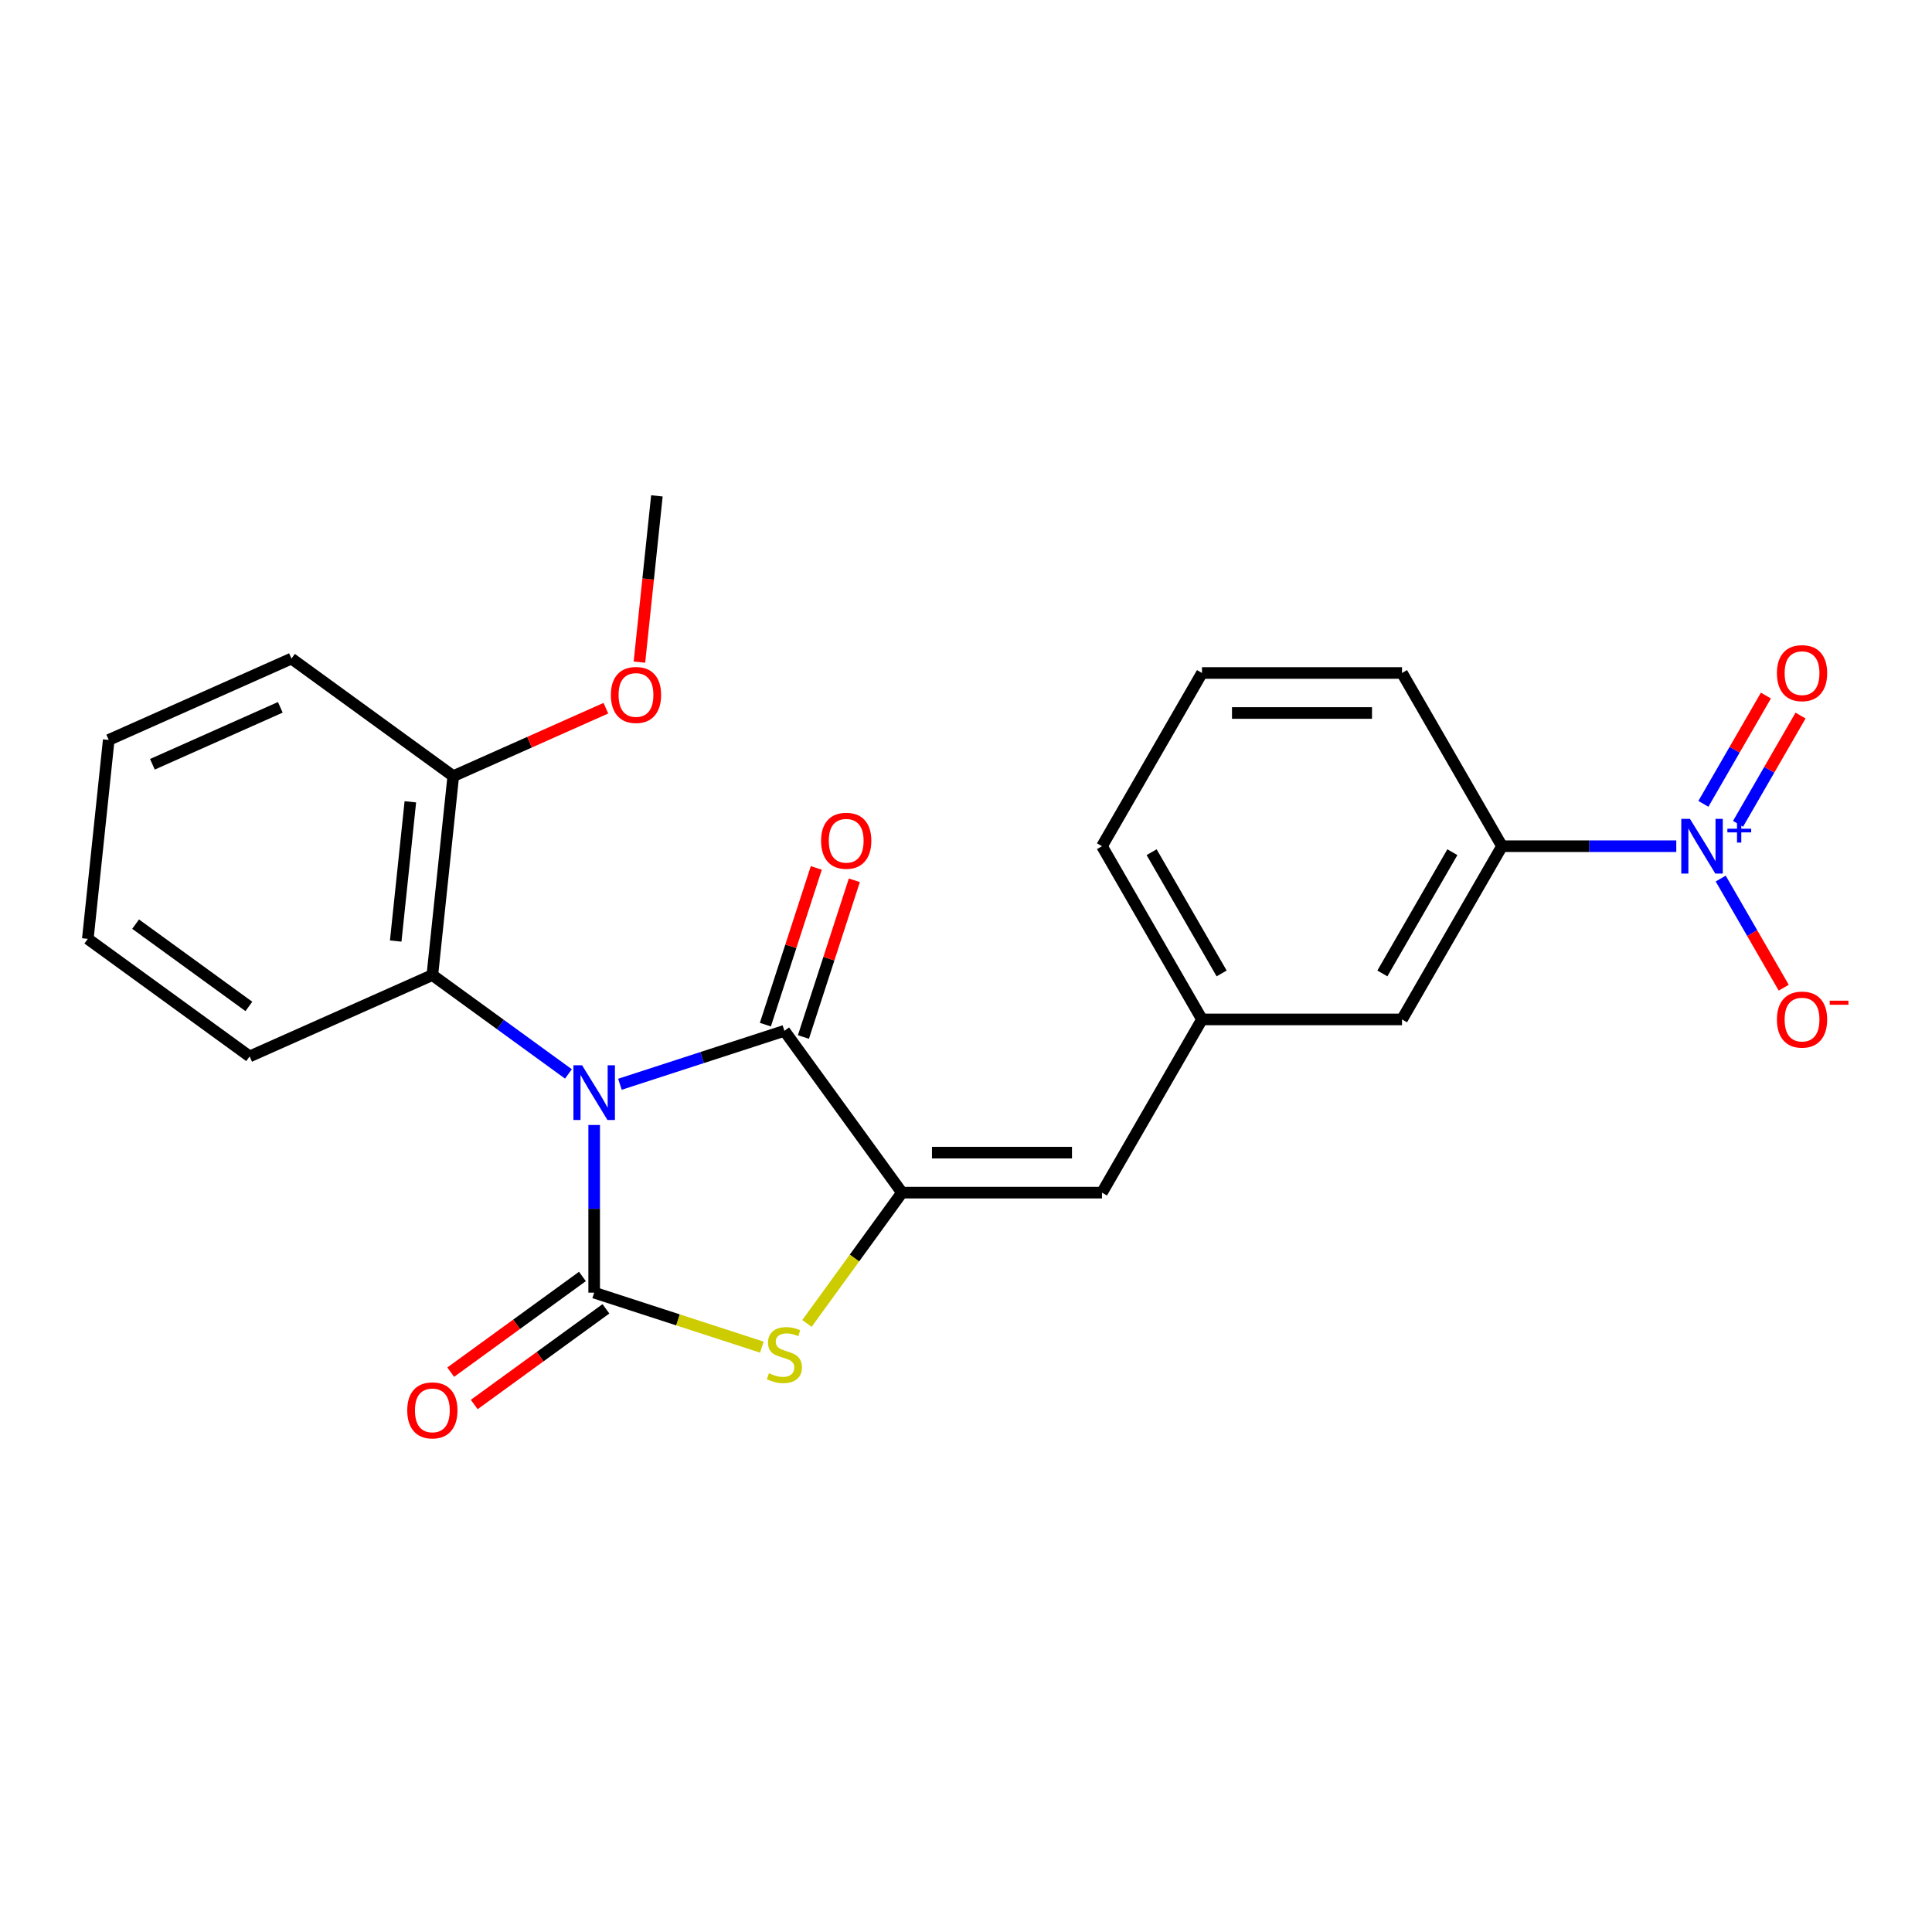 <?xml version='1.0' encoding='iso-8859-1'?>
<svg version='1.1' baseProfile='full'
              xmlns='http://www.w3.org/2000/svg'
                      xmlns:rdkit='http://www.rdkit.org/xml'
                      xmlns:xlink='http://www.w3.org/1999/xlink'
                  xml:space='preserve'
width='1000px' height='1000px' viewBox='0 0 1000 1000'>
<!-- END OF HEADER -->
<rect style='opacity:1.0;fill:#FFFFFF;stroke:none' width='1000' height='1000' x='0' y='0'> </rect>
<path class='bond-0' d='M 307.543,582.294 L 307.543,625.684' style='fill:none;fill-rule:evenodd;stroke:#0000FF;stroke-width:6px;stroke-linecap:butt;stroke-linejoin:miter;stroke-opacity:1' />
<path class='bond-0' d='M 307.543,625.684 L 307.543,669.074' style='fill:none;fill-rule:evenodd;stroke:#000000;stroke-width:6px;stroke-linecap:butt;stroke-linejoin:miter;stroke-opacity:1' />
<path class='bond-1' d='M 320.872,561.215 L 363.438,547.385' style='fill:none;fill-rule:evenodd;stroke:#0000FF;stroke-width:6px;stroke-linecap:butt;stroke-linejoin:miter;stroke-opacity:1' />
<path class='bond-1' d='M 363.438,547.385 L 406.004,533.554' style='fill:none;fill-rule:evenodd;stroke:#000000;stroke-width:6px;stroke-linecap:butt;stroke-linejoin:miter;stroke-opacity:1' />
<path class='bond-5' d='M 294.215,555.862 L 259.001,530.278' style='fill:none;fill-rule:evenodd;stroke:#0000FF;stroke-width:6px;stroke-linecap:butt;stroke-linejoin:miter;stroke-opacity:1' />
<path class='bond-5' d='M 259.001,530.278 L 223.788,504.694' style='fill:none;fill-rule:evenodd;stroke:#000000;stroke-width:6px;stroke-linecap:butt;stroke-linejoin:miter;stroke-opacity:1' />
<path class='bond-3' d='M 307.543,669.074 L 350.94,683.174' style='fill:none;fill-rule:evenodd;stroke:#000000;stroke-width:6px;stroke-linecap:butt;stroke-linejoin:miter;stroke-opacity:1' />
<path class='bond-3' d='M 350.94,683.174 L 394.336,697.274' style='fill:none;fill-rule:evenodd;stroke:#CCCC00;stroke-width:6px;stroke-linecap:butt;stroke-linejoin:miter;stroke-opacity:1' />
<path class='bond-8' d='M 301.458,660.698 L 267.374,685.461' style='fill:none;fill-rule:evenodd;stroke:#000000;stroke-width:6px;stroke-linecap:butt;stroke-linejoin:miter;stroke-opacity:1' />
<path class='bond-8' d='M 267.374,685.461 L 233.291,710.225' style='fill:none;fill-rule:evenodd;stroke:#FF0000;stroke-width:6px;stroke-linecap:butt;stroke-linejoin:miter;stroke-opacity:1' />
<path class='bond-8' d='M 313.629,677.449 L 279.545,702.212' style='fill:none;fill-rule:evenodd;stroke:#000000;stroke-width:6px;stroke-linecap:butt;stroke-linejoin:miter;stroke-opacity:1' />
<path class='bond-8' d='M 279.545,702.212 L 245.461,726.976' style='fill:none;fill-rule:evenodd;stroke:#FF0000;stroke-width:6px;stroke-linecap:butt;stroke-linejoin:miter;stroke-opacity:1' />
<path class='bond-2' d='M 406.004,533.554 L 466.856,617.31' style='fill:none;fill-rule:evenodd;stroke:#000000;stroke-width:6px;stroke-linecap:butt;stroke-linejoin:miter;stroke-opacity:1' />
<path class='bond-11' d='M 415.85,536.753 L 429.028,496.197' style='fill:none;fill-rule:evenodd;stroke:#000000;stroke-width:6px;stroke-linecap:butt;stroke-linejoin:miter;stroke-opacity:1' />
<path class='bond-11' d='M 429.028,496.197 L 442.205,455.64' style='fill:none;fill-rule:evenodd;stroke:#FF0000;stroke-width:6px;stroke-linecap:butt;stroke-linejoin:miter;stroke-opacity:1' />
<path class='bond-11' d='M 396.158,530.355 L 409.336,489.798' style='fill:none;fill-rule:evenodd;stroke:#000000;stroke-width:6px;stroke-linecap:butt;stroke-linejoin:miter;stroke-opacity:1' />
<path class='bond-11' d='M 409.336,489.798 L 422.513,449.242' style='fill:none;fill-rule:evenodd;stroke:#FF0000;stroke-width:6px;stroke-linecap:butt;stroke-linejoin:miter;stroke-opacity:1' />
<path class='bond-6' d='M 466.856,617.31 L 570.384,617.31' style='fill:none;fill-rule:evenodd;stroke:#000000;stroke-width:6px;stroke-linecap:butt;stroke-linejoin:miter;stroke-opacity:1' />
<path class='bond-6' d='M 482.386,596.604 L 554.855,596.604' style='fill:none;fill-rule:evenodd;stroke:#000000;stroke-width:6px;stroke-linecap:butt;stroke-linejoin:miter;stroke-opacity:1' />
<path class='bond-24' d='M 466.856,617.31 L 442.264,651.158' style='fill:none;fill-rule:evenodd;stroke:#000000;stroke-width:6px;stroke-linecap:butt;stroke-linejoin:miter;stroke-opacity:1' />
<path class='bond-24' d='M 442.264,651.158 L 417.672,685.006' style='fill:none;fill-rule:evenodd;stroke:#CCCC00;stroke-width:6px;stroke-linecap:butt;stroke-linejoin:miter;stroke-opacity:1' />
<path class='bond-4' d='M 867.639,437.994 L 822.54,437.994' style='fill:none;fill-rule:evenodd;stroke:#0000FF;stroke-width:6px;stroke-linecap:butt;stroke-linejoin:miter;stroke-opacity:1' />
<path class='bond-4' d='M 822.54,437.994 L 777.44,437.994' style='fill:none;fill-rule:evenodd;stroke:#000000;stroke-width:6px;stroke-linecap:butt;stroke-linejoin:miter;stroke-opacity:1' />
<path class='bond-9' d='M 890.637,454.742 L 906.943,482.985' style='fill:none;fill-rule:evenodd;stroke:#0000FF;stroke-width:6px;stroke-linecap:butt;stroke-linejoin:miter;stroke-opacity:1' />
<path class='bond-9' d='M 906.943,482.985 L 923.249,511.227' style='fill:none;fill-rule:evenodd;stroke:#FF0000;stroke-width:6px;stroke-linecap:butt;stroke-linejoin:miter;stroke-opacity:1' />
<path class='bond-10' d='M 899.603,426.422 L 915.782,398.4' style='fill:none;fill-rule:evenodd;stroke:#0000FF;stroke-width:6px;stroke-linecap:butt;stroke-linejoin:miter;stroke-opacity:1' />
<path class='bond-10' d='M 915.782,398.4 L 931.96,370.378' style='fill:none;fill-rule:evenodd;stroke:#FF0000;stroke-width:6px;stroke-linecap:butt;stroke-linejoin:miter;stroke-opacity:1' />
<path class='bond-10' d='M 881.671,416.07 L 897.85,388.047' style='fill:none;fill-rule:evenodd;stroke:#0000FF;stroke-width:6px;stroke-linecap:butt;stroke-linejoin:miter;stroke-opacity:1' />
<path class='bond-10' d='M 897.85,388.047 L 914.029,360.025' style='fill:none;fill-rule:evenodd;stroke:#FF0000;stroke-width:6px;stroke-linecap:butt;stroke-linejoin:miter;stroke-opacity:1' />
<path class='bond-14' d='M 223.788,504.694 L 234.609,401.733' style='fill:none;fill-rule:evenodd;stroke:#000000;stroke-width:6px;stroke-linecap:butt;stroke-linejoin:miter;stroke-opacity:1' />
<path class='bond-14' d='M 204.819,487.085 L 212.394,415.013' style='fill:none;fill-rule:evenodd;stroke:#000000;stroke-width:6px;stroke-linecap:butt;stroke-linejoin:miter;stroke-opacity:1' />
<path class='bond-16' d='M 223.788,504.694 L 129.21,546.802' style='fill:none;fill-rule:evenodd;stroke:#000000;stroke-width:6px;stroke-linecap:butt;stroke-linejoin:miter;stroke-opacity:1' />
<path class='bond-12' d='M 570.384,617.31 L 622.148,527.652' style='fill:none;fill-rule:evenodd;stroke:#000000;stroke-width:6px;stroke-linecap:butt;stroke-linejoin:miter;stroke-opacity:1' />
<path class='bond-7' d='M 777.44,437.994 L 725.676,527.652' style='fill:none;fill-rule:evenodd;stroke:#000000;stroke-width:6px;stroke-linecap:butt;stroke-linejoin:miter;stroke-opacity:1' />
<path class='bond-7' d='M 751.744,441.09 L 715.509,503.85' style='fill:none;fill-rule:evenodd;stroke:#000000;stroke-width:6px;stroke-linecap:butt;stroke-linejoin:miter;stroke-opacity:1' />
<path class='bond-26' d='M 777.44,437.994 L 725.676,348.336' style='fill:none;fill-rule:evenodd;stroke:#000000;stroke-width:6px;stroke-linecap:butt;stroke-linejoin:miter;stroke-opacity:1' />
<path class='bond-13' d='M 622.148,527.652 L 725.676,527.652' style='fill:none;fill-rule:evenodd;stroke:#000000;stroke-width:6px;stroke-linecap:butt;stroke-linejoin:miter;stroke-opacity:1' />
<path class='bond-19' d='M 622.148,527.652 L 570.384,437.994' style='fill:none;fill-rule:evenodd;stroke:#000000;stroke-width:6px;stroke-linecap:butt;stroke-linejoin:miter;stroke-opacity:1' />
<path class='bond-19' d='M 632.315,503.85 L 596.08,441.09' style='fill:none;fill-rule:evenodd;stroke:#000000;stroke-width:6px;stroke-linecap:butt;stroke-linejoin:miter;stroke-opacity:1' />
<path class='bond-15' d='M 234.609,401.733 L 274.104,384.149' style='fill:none;fill-rule:evenodd;stroke:#000000;stroke-width:6px;stroke-linecap:butt;stroke-linejoin:miter;stroke-opacity:1' />
<path class='bond-15' d='M 274.104,384.149 L 313.598,366.565' style='fill:none;fill-rule:evenodd;stroke:#FF0000;stroke-width:6px;stroke-linecap:butt;stroke-linejoin:miter;stroke-opacity:1' />
<path class='bond-20' d='M 234.609,401.733 L 150.854,340.881' style='fill:none;fill-rule:evenodd;stroke:#000000;stroke-width:6px;stroke-linecap:butt;stroke-linejoin:miter;stroke-opacity:1' />
<path class='bond-21' d='M 330.964,342.716 L 335.486,299.69' style='fill:none;fill-rule:evenodd;stroke:#FF0000;stroke-width:6px;stroke-linecap:butt;stroke-linejoin:miter;stroke-opacity:1' />
<path class='bond-21' d='M 335.486,299.69 L 340.008,256.664' style='fill:none;fill-rule:evenodd;stroke:#000000;stroke-width:6px;stroke-linecap:butt;stroke-linejoin:miter;stroke-opacity:1' />
<path class='bond-22' d='M 129.21,546.802 L 45.455,485.95' style='fill:none;fill-rule:evenodd;stroke:#000000;stroke-width:6px;stroke-linecap:butt;stroke-linejoin:miter;stroke-opacity:1' />
<path class='bond-22' d='M 128.817,520.923 L 70.188,478.327' style='fill:none;fill-rule:evenodd;stroke:#000000;stroke-width:6px;stroke-linecap:butt;stroke-linejoin:miter;stroke-opacity:1' />
<path class='bond-17' d='M 725.676,348.336 L 622.148,348.336' style='fill:none;fill-rule:evenodd;stroke:#000000;stroke-width:6px;stroke-linecap:butt;stroke-linejoin:miter;stroke-opacity:1' />
<path class='bond-17' d='M 710.147,369.042 L 637.677,369.042' style='fill:none;fill-rule:evenodd;stroke:#000000;stroke-width:6px;stroke-linecap:butt;stroke-linejoin:miter;stroke-opacity:1' />
<path class='bond-18' d='M 622.148,348.336 L 570.384,437.994' style='fill:none;fill-rule:evenodd;stroke:#000000;stroke-width:6px;stroke-linecap:butt;stroke-linejoin:miter;stroke-opacity:1' />
<path class='bond-25' d='M 150.854,340.881 L 56.276,382.989' style='fill:none;fill-rule:evenodd;stroke:#000000;stroke-width:6px;stroke-linecap:butt;stroke-linejoin:miter;stroke-opacity:1' />
<path class='bond-25' d='M 145.089,366.113 L 78.885,395.589' style='fill:none;fill-rule:evenodd;stroke:#000000;stroke-width:6px;stroke-linecap:butt;stroke-linejoin:miter;stroke-opacity:1' />
<path class='bond-23' d='M 45.455,485.95 L 56.276,382.989' style='fill:none;fill-rule:evenodd;stroke:#000000;stroke-width:6px;stroke-linecap:butt;stroke-linejoin:miter;stroke-opacity:1' />
<path  class='atom-0' d='M 301.283 551.386
L 310.563 566.386
Q 311.483 567.866, 312.963 570.546
Q 314.443 573.226, 314.523 573.386
L 314.523 551.386
L 318.283 551.386
L 318.283 579.706
L 314.403 579.706
L 304.443 563.306
Q 303.283 561.386, 302.043 559.186
Q 300.843 556.986, 300.483 556.306
L 300.483 579.706
L 296.803 579.706
L 296.803 551.386
L 301.283 551.386
' fill='#0000FF'/>
<path  class='atom-4' d='M 398.004 710.785
Q 398.324 710.905, 399.644 711.465
Q 400.964 712.025, 402.404 712.385
Q 403.884 712.705, 405.324 712.705
Q 408.004 712.705, 409.564 711.425
Q 411.124 710.105, 411.124 707.825
Q 411.124 706.265, 410.324 705.305
Q 409.564 704.345, 408.364 703.825
Q 407.164 703.305, 405.164 702.705
Q 402.644 701.945, 401.124 701.225
Q 399.644 700.505, 398.564 698.985
Q 397.524 697.465, 397.524 694.905
Q 397.524 691.345, 399.924 689.145
Q 402.364 686.945, 407.164 686.945
Q 410.444 686.945, 414.164 688.505
L 413.244 691.585
Q 409.844 690.185, 407.284 690.185
Q 404.524 690.185, 403.004 691.345
Q 401.484 692.465, 401.524 694.425
Q 401.524 695.945, 402.284 696.865
Q 403.084 697.785, 404.204 698.305
Q 405.364 698.825, 407.284 699.425
Q 409.844 700.225, 411.364 701.025
Q 412.884 701.825, 413.964 703.465
Q 415.084 705.065, 415.084 707.825
Q 415.084 711.745, 412.444 713.865
Q 409.844 715.945, 405.484 715.945
Q 402.964 715.945, 401.044 715.385
Q 399.164 714.865, 396.924 713.945
L 398.004 710.785
' fill='#CCCC00'/>
<path  class='atom-5' d='M 874.708 423.834
L 883.988 438.834
Q 884.908 440.314, 886.388 442.994
Q 887.868 445.674, 887.948 445.834
L 887.948 423.834
L 891.708 423.834
L 891.708 452.154
L 887.828 452.154
L 877.868 435.754
Q 876.708 433.834, 875.468 431.634
Q 874.268 429.434, 873.908 428.754
L 873.908 452.154
L 870.228 452.154
L 870.228 423.834
L 874.708 423.834
' fill='#0000FF'/>
<path  class='atom-5' d='M 894.084 428.939
L 899.073 428.939
L 899.073 423.685
L 901.291 423.685
L 901.291 428.939
L 906.412 428.939
L 906.412 430.84
L 901.291 430.84
L 901.291 436.12
L 899.073 436.12
L 899.073 430.84
L 894.084 430.84
L 894.084 428.939
' fill='#0000FF'/>
<path  class='atom-9' d='M 210.788 730.006
Q 210.788 723.206, 214.148 719.406
Q 217.508 715.606, 223.788 715.606
Q 230.068 715.606, 233.428 719.406
Q 236.788 723.206, 236.788 730.006
Q 236.788 736.886, 233.388 740.806
Q 229.988 744.686, 223.788 744.686
Q 217.548 744.686, 214.148 740.806
Q 210.788 736.926, 210.788 730.006
M 223.788 741.486
Q 228.108 741.486, 230.428 738.606
Q 232.788 735.686, 232.788 730.006
Q 232.788 724.446, 230.428 721.646
Q 228.108 718.806, 223.788 718.806
Q 219.468 718.806, 217.108 721.606
Q 214.788 724.406, 214.788 730.006
Q 214.788 735.726, 217.108 738.606
Q 219.468 741.486, 223.788 741.486
' fill='#FF0000'/>
<path  class='atom-10' d='M 919.732 527.732
Q 919.732 520.932, 923.092 517.132
Q 926.452 513.332, 932.732 513.332
Q 939.012 513.332, 942.372 517.132
Q 945.732 520.932, 945.732 527.732
Q 945.732 534.612, 942.332 538.532
Q 938.932 542.412, 932.732 542.412
Q 926.492 542.412, 923.092 538.532
Q 919.732 534.652, 919.732 527.732
M 932.732 539.212
Q 937.052 539.212, 939.372 536.332
Q 941.732 533.412, 941.732 527.732
Q 941.732 522.172, 939.372 519.372
Q 937.052 516.532, 932.732 516.532
Q 928.412 516.532, 926.052 519.332
Q 923.732 522.132, 923.732 527.732
Q 923.732 533.452, 926.052 536.332
Q 928.412 539.212, 932.732 539.212
' fill='#FF0000'/>
<path  class='atom-10' d='M 947.052 517.954
L 956.74 517.954
L 956.74 520.066
L 947.052 520.066
L 947.052 517.954
' fill='#FF0000'/>
<path  class='atom-11' d='M 919.732 348.416
Q 919.732 341.616, 923.092 337.816
Q 926.452 334.016, 932.732 334.016
Q 939.012 334.016, 942.372 337.816
Q 945.732 341.616, 945.732 348.416
Q 945.732 355.296, 942.332 359.216
Q 938.932 363.096, 932.732 363.096
Q 926.492 363.096, 923.092 359.216
Q 919.732 355.336, 919.732 348.416
M 932.732 359.896
Q 937.052 359.896, 939.372 357.016
Q 941.732 354.096, 941.732 348.416
Q 941.732 342.856, 939.372 340.056
Q 937.052 337.216, 932.732 337.216
Q 928.412 337.216, 926.052 340.016
Q 923.732 342.816, 923.732 348.416
Q 923.732 354.136, 926.052 357.016
Q 928.412 359.896, 932.732 359.896
' fill='#FF0000'/>
<path  class='atom-12' d='M 424.996 435.173
Q 424.996 428.373, 428.356 424.573
Q 431.716 420.773, 437.996 420.773
Q 444.276 420.773, 447.636 424.573
Q 450.996 428.373, 450.996 435.173
Q 450.996 442.053, 447.596 445.973
Q 444.196 449.853, 437.996 449.853
Q 431.756 449.853, 428.356 445.973
Q 424.996 442.093, 424.996 435.173
M 437.996 446.653
Q 442.316 446.653, 444.636 443.773
Q 446.996 440.853, 446.996 435.173
Q 446.996 429.613, 444.636 426.813
Q 442.316 423.973, 437.996 423.973
Q 433.676 423.973, 431.316 426.773
Q 428.996 429.573, 428.996 435.173
Q 428.996 440.893, 431.316 443.773
Q 433.676 446.653, 437.996 446.653
' fill='#FF0000'/>
<path  class='atom-16' d='M 316.187 359.704
Q 316.187 352.904, 319.547 349.104
Q 322.907 345.304, 329.187 345.304
Q 335.467 345.304, 338.827 349.104
Q 342.187 352.904, 342.187 359.704
Q 342.187 366.584, 338.787 370.504
Q 335.387 374.384, 329.187 374.384
Q 322.947 374.384, 319.547 370.504
Q 316.187 366.624, 316.187 359.704
M 329.187 371.184
Q 333.507 371.184, 335.827 368.304
Q 338.187 365.384, 338.187 359.704
Q 338.187 354.144, 335.827 351.344
Q 333.507 348.504, 329.187 348.504
Q 324.867 348.504, 322.507 351.304
Q 320.187 354.104, 320.187 359.704
Q 320.187 365.424, 322.507 368.304
Q 324.867 371.184, 329.187 371.184
' fill='#FF0000'/>
</svg>

